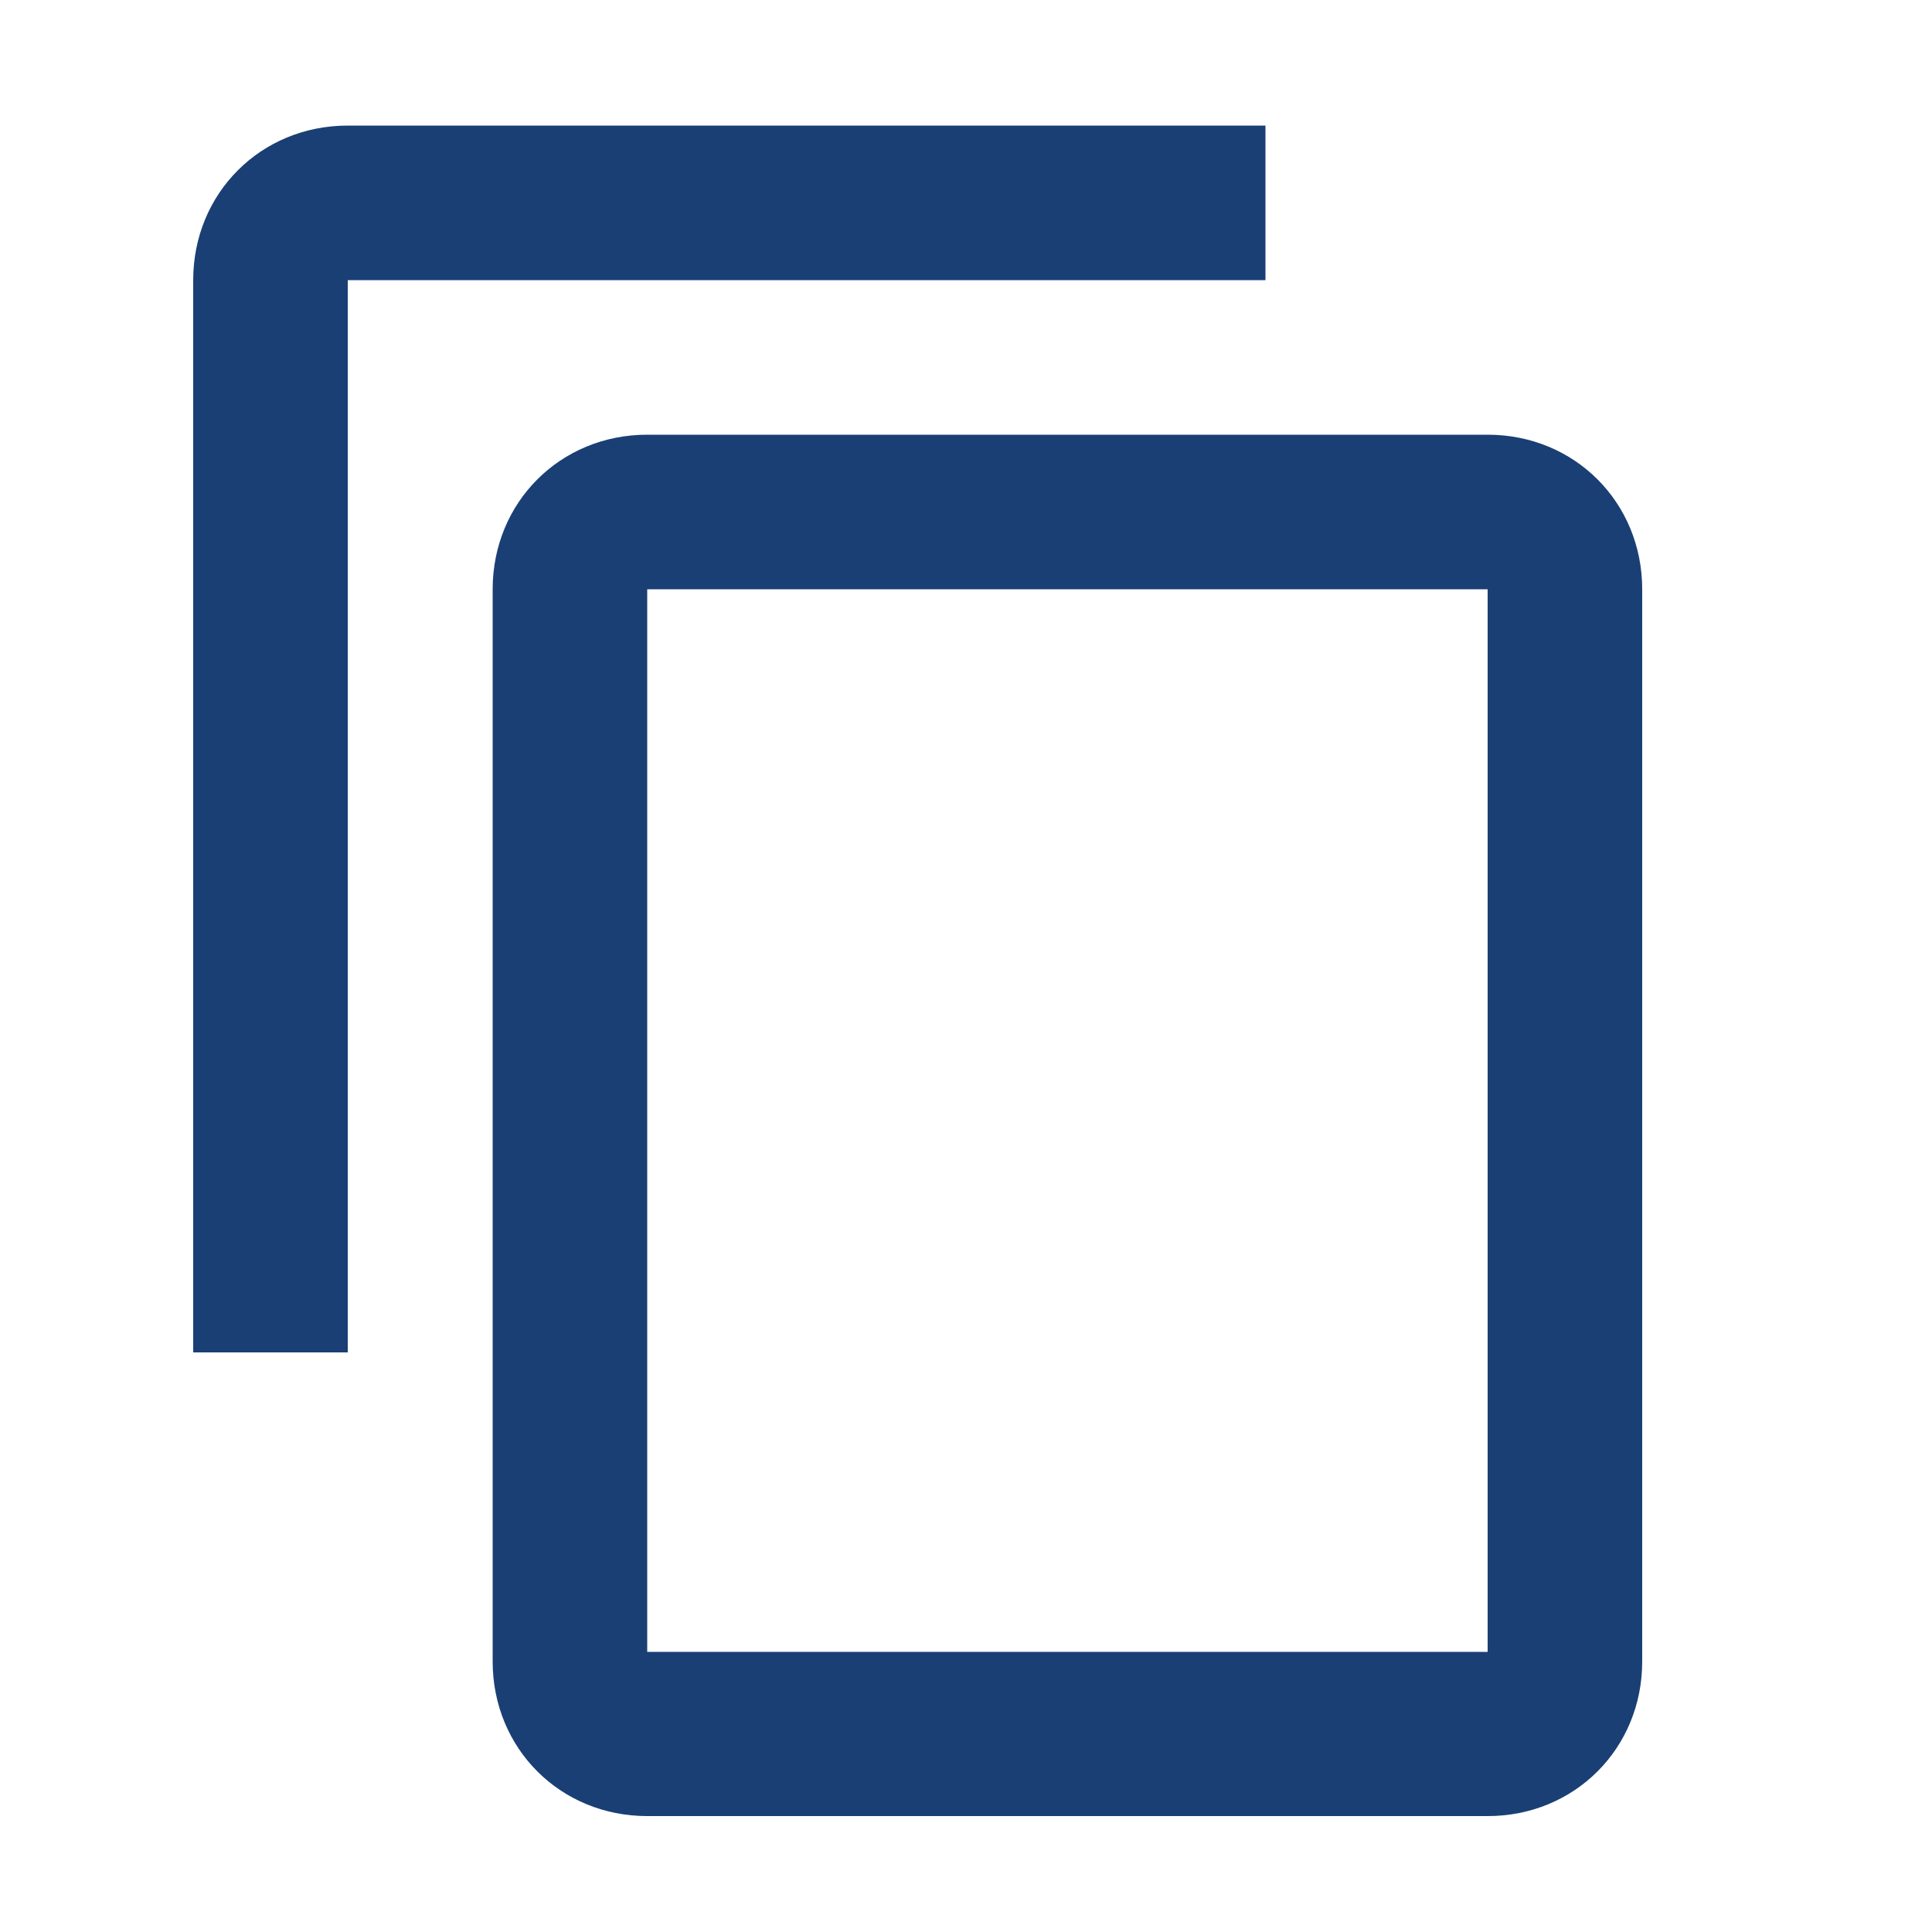 <?xml version="1.0" encoding="utf-8"?>
<svg version="1.1" id="Vrstva_1" xmlns="http://www.w3.org/2000/svg" xmlns:xlink="http://www.w3.org/1999/xlink" x="0px" y="0px"
	 viewBox="0 0 20 20" style="enable-background:new 0 0 20 20;" xml:space="preserve">
<style type="text/css">
	.st0{fill:#1a3f75;}
</style>
<path class="st0" d="M13.1,1.3H3.6C2.7,1.3,2,2,2,2.9v11.1h1.6V2.9h9.5V1.3z M15.4,4.5H6.7c-0.9,0-1.6,0.7-1.6,1.6v11.1c0,0.9,0.7,1.6,1.6,1.6
	h8.7c0.9,0,1.6-0.7,1.6-1.6V6.1C17,5.2,16.3,4.5,15.4,4.5z M15.4,17.1H6.7V6.1h8.7V17.1z"/>
</svg>
